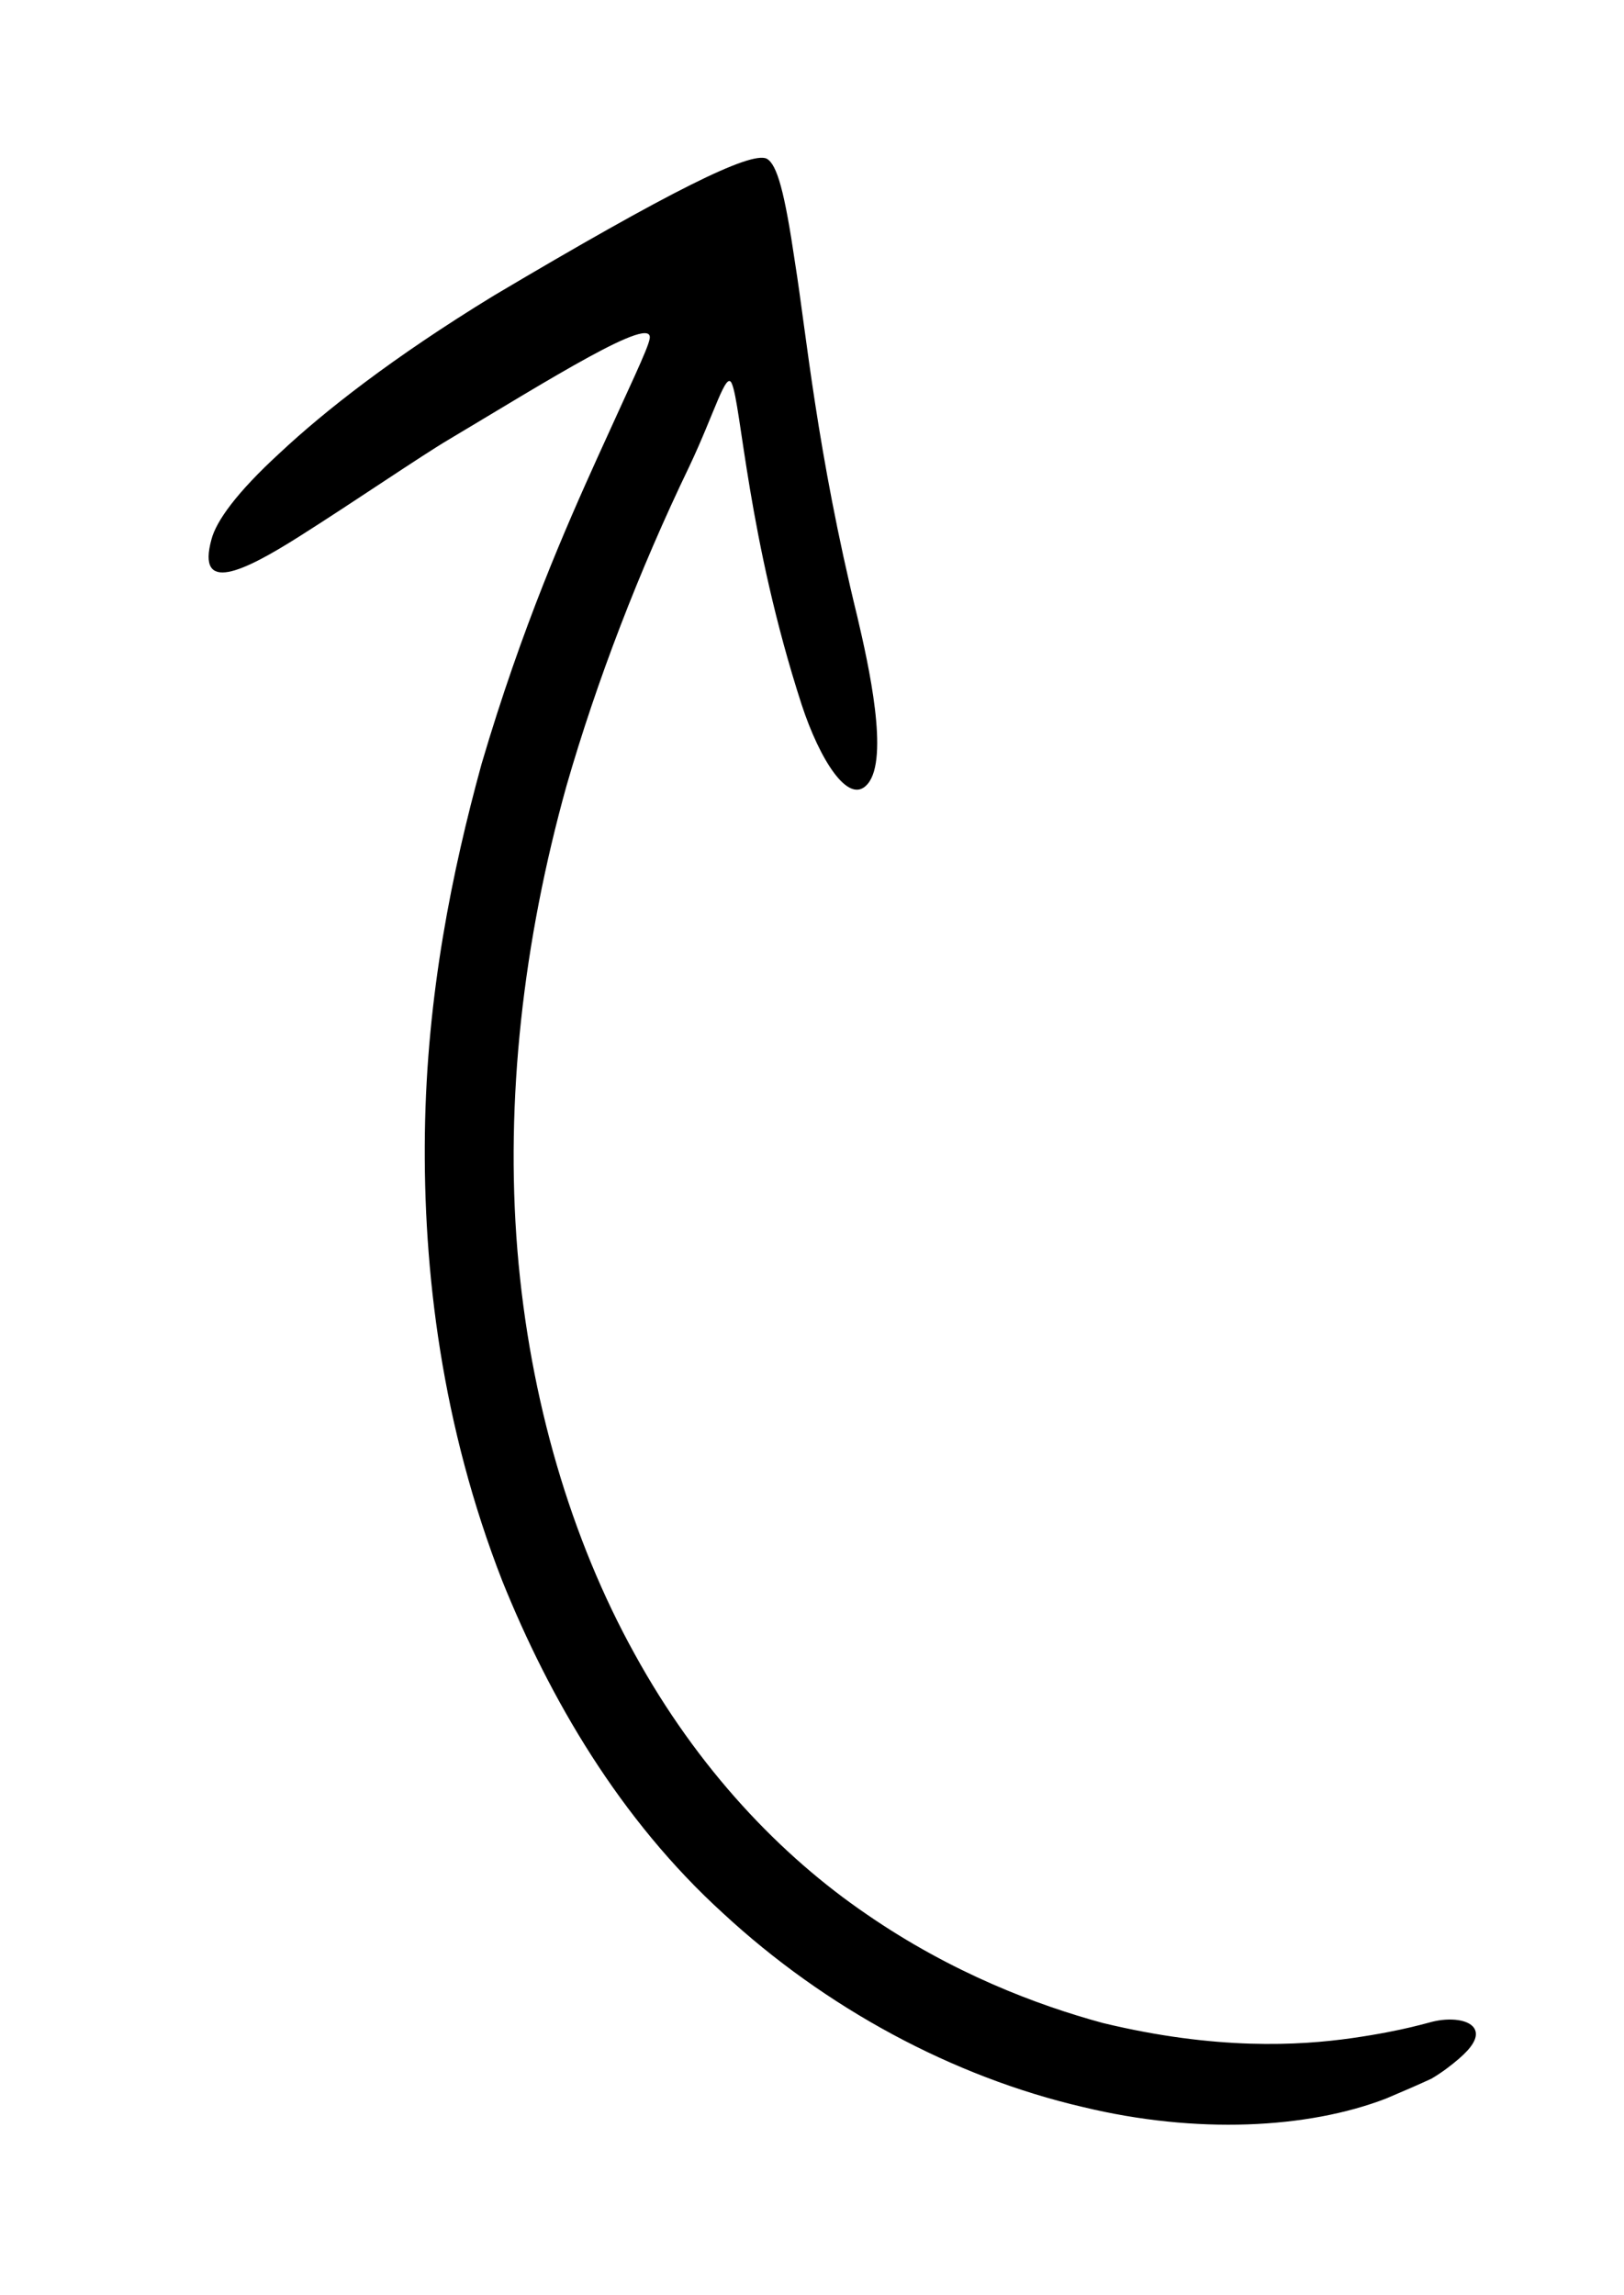 <?xml version="1.0" encoding="UTF-8"?> <!-- Generator: Adobe Illustrator 24.0.2, SVG Export Plug-In . SVG Version: 6.00 Build 0) --> <svg xmlns="http://www.w3.org/2000/svg" xmlns:xlink="http://www.w3.org/1999/xlink" id="Слой_1" x="0px" y="0px" viewBox="0 0 172 243" style="enable-background:new 0 0 172 243;" xml:space="preserve"> <g> <path d="M47.6,46.5c10.4-6.2,21.8-13.4,21.2-10.6c-0.2,1.1-2.2,5.2-5.5,12.5c-3.3,7.3-8,17.9-12.3,32.5c-3.1,11.3-5.8,24.4-6,39.1 c-0.2,14.6,1.8,31,8.2,47.4c5,12.4,12.4,25.2,23.4,35.2c10.8,10,24.3,17.3,38.1,20.5c12,2.9,23.8,2.3,32.1-0.9 c1.9-0.8,3.5-1.5,4.8-2.1c1.2-0.7,2.2-1.5,2.9-2.1c1.4-1.2,1.9-2.1,1.8-2.8c-0.2-1.3-2.4-1.6-4.3-1.2c-0.6,0.1-3.2,1-8.8,1.8 c-5.6,0.8-14.4,1.3-26.4-1.6c-7-1.9-16-5.3-25-11.5c-9.1-6.2-17.9-15.4-24.6-27.6c-6.7-12.1-11.1-26.9-12.4-42.7 c-1.3-15.9,0.6-32.7,5.2-49.2c3.2-11.1,7.7-22.8,13-33.8c2.7-5.7,3.9-10.2,4.5-8.8c1,2.2,1.7,16.4,7.4,34c1.9,5.8,5,10.8,7,8.4 c2.3-2.7,0.1-12.6-1.1-17.7c-4.3-17.6-5.4-30-6.6-37.5c-1.1-7.5-1.9-10.4-3-11c-1.7-0.8-10.2,3.4-28.9,14.5 c-10.8,6.6-18,12.3-22.6,16.6c-4.7,4.3-6.8,7.3-7.3,9.2c-1.6,5.8,3.3,3.5,9.3-0.3C37.4,53.2,44.7,48.2,47.6,46.5z"></path> </g> </svg> 